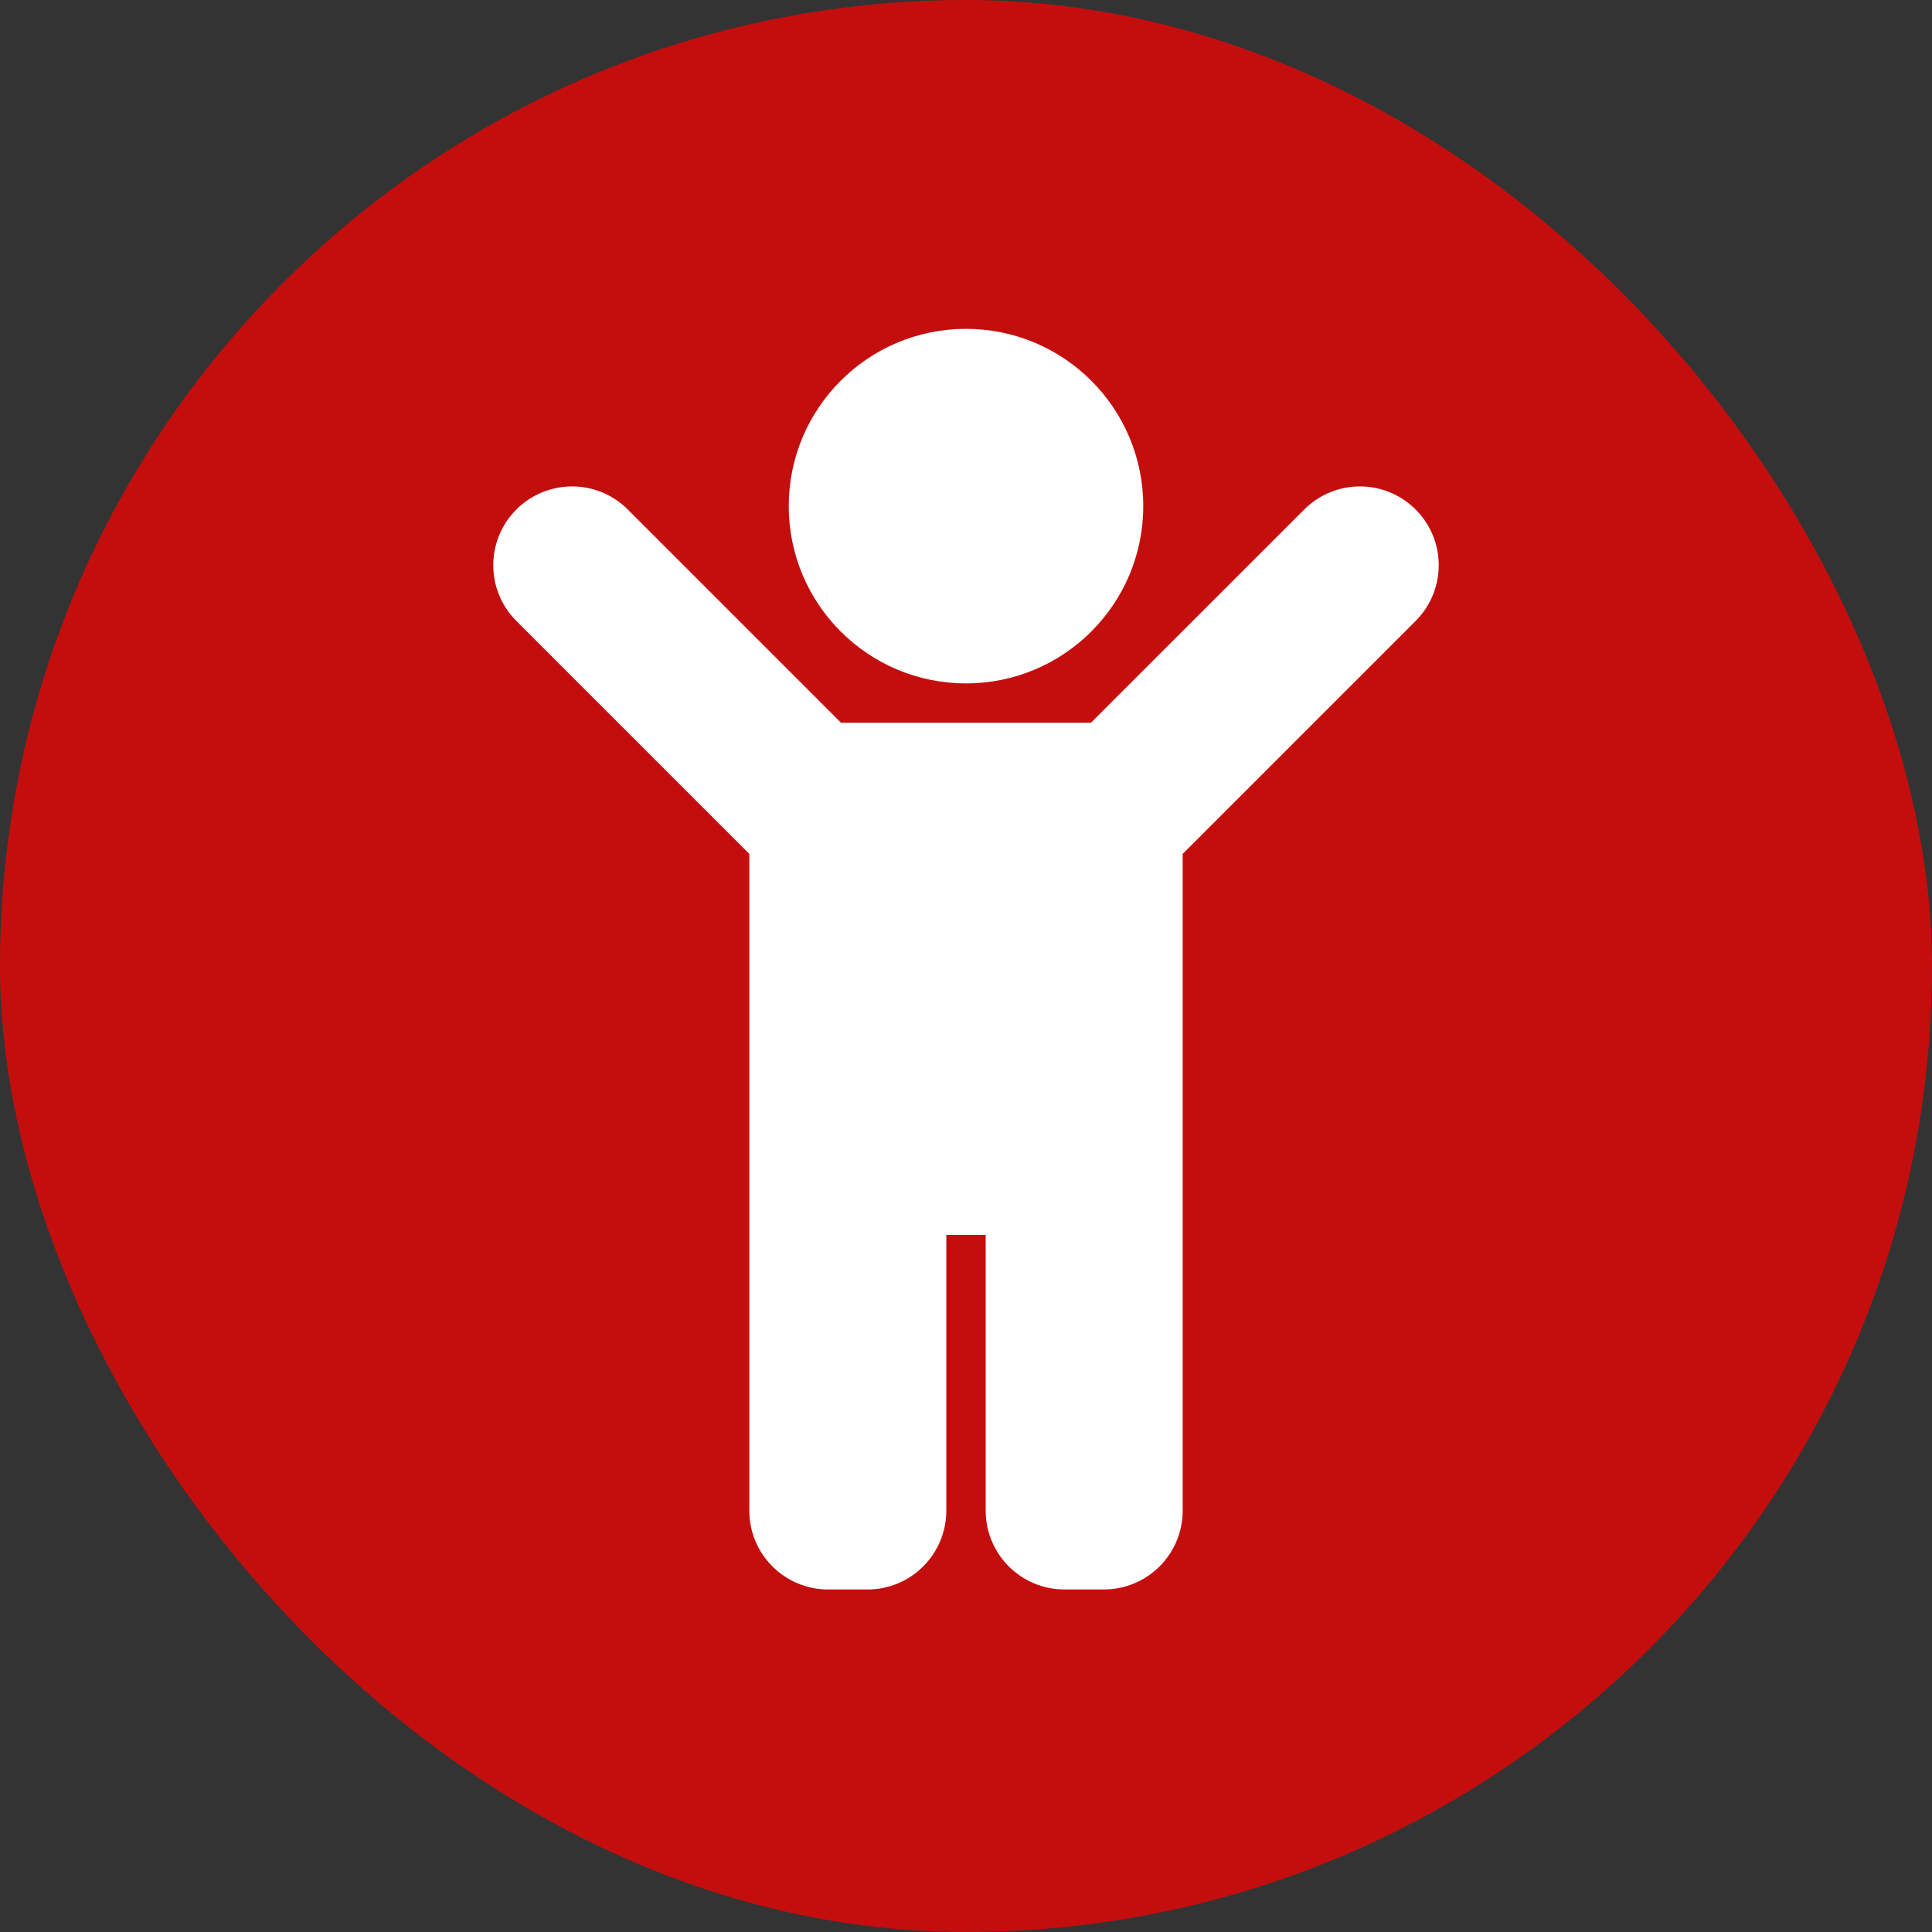 <svg xmlns="http://www.w3.org/2000/svg" fill="none" viewBox="0 0 47 47" height="47" width="47">
<rect x="0" y="0" width="47" height="47" fill="#333333" stroke="none"/>
<rect fill="#C40E0E" rx="23.5" height="47" width="47"></rect>
<g clip-path="url(#clip0_796_15668)">
<path fill="white" d="M19.188 12.312C19.188 9.931 21.118 8 23.5 8C25.882 8 27.812 9.931 27.812 12.312C27.812 14.694 25.882 16.625 23.5 16.625C21.118 16.625 19.188 14.694 19.188 12.312ZM34.439 12.395C33.69 11.646 32.477 11.646 31.728 12.395L26.539 17.583H20.46L15.272 12.395C14.524 11.646 13.31 11.646 12.561 12.395C11.813 13.143 11.813 14.357 12.561 15.105L18.229 20.773V36.75C18.229 37.809 19.087 38.667 20.146 38.667H21.104C22.163 38.667 23.021 37.809 23.021 36.75V30.042H23.979V36.75C23.979 37.809 24.837 38.667 25.896 38.667H26.854C27.913 38.667 28.771 37.809 28.771 36.75V20.773L34.439 15.105C35.187 14.357 35.187 13.143 34.439 12.395Z"></path>
</g>
<defs>
<clipPath id="clip0_796_15668">
<rect transform="translate(12 8)" fill="white" height="30.667" width="23"></rect>
</clipPath>
</defs>
</svg>
